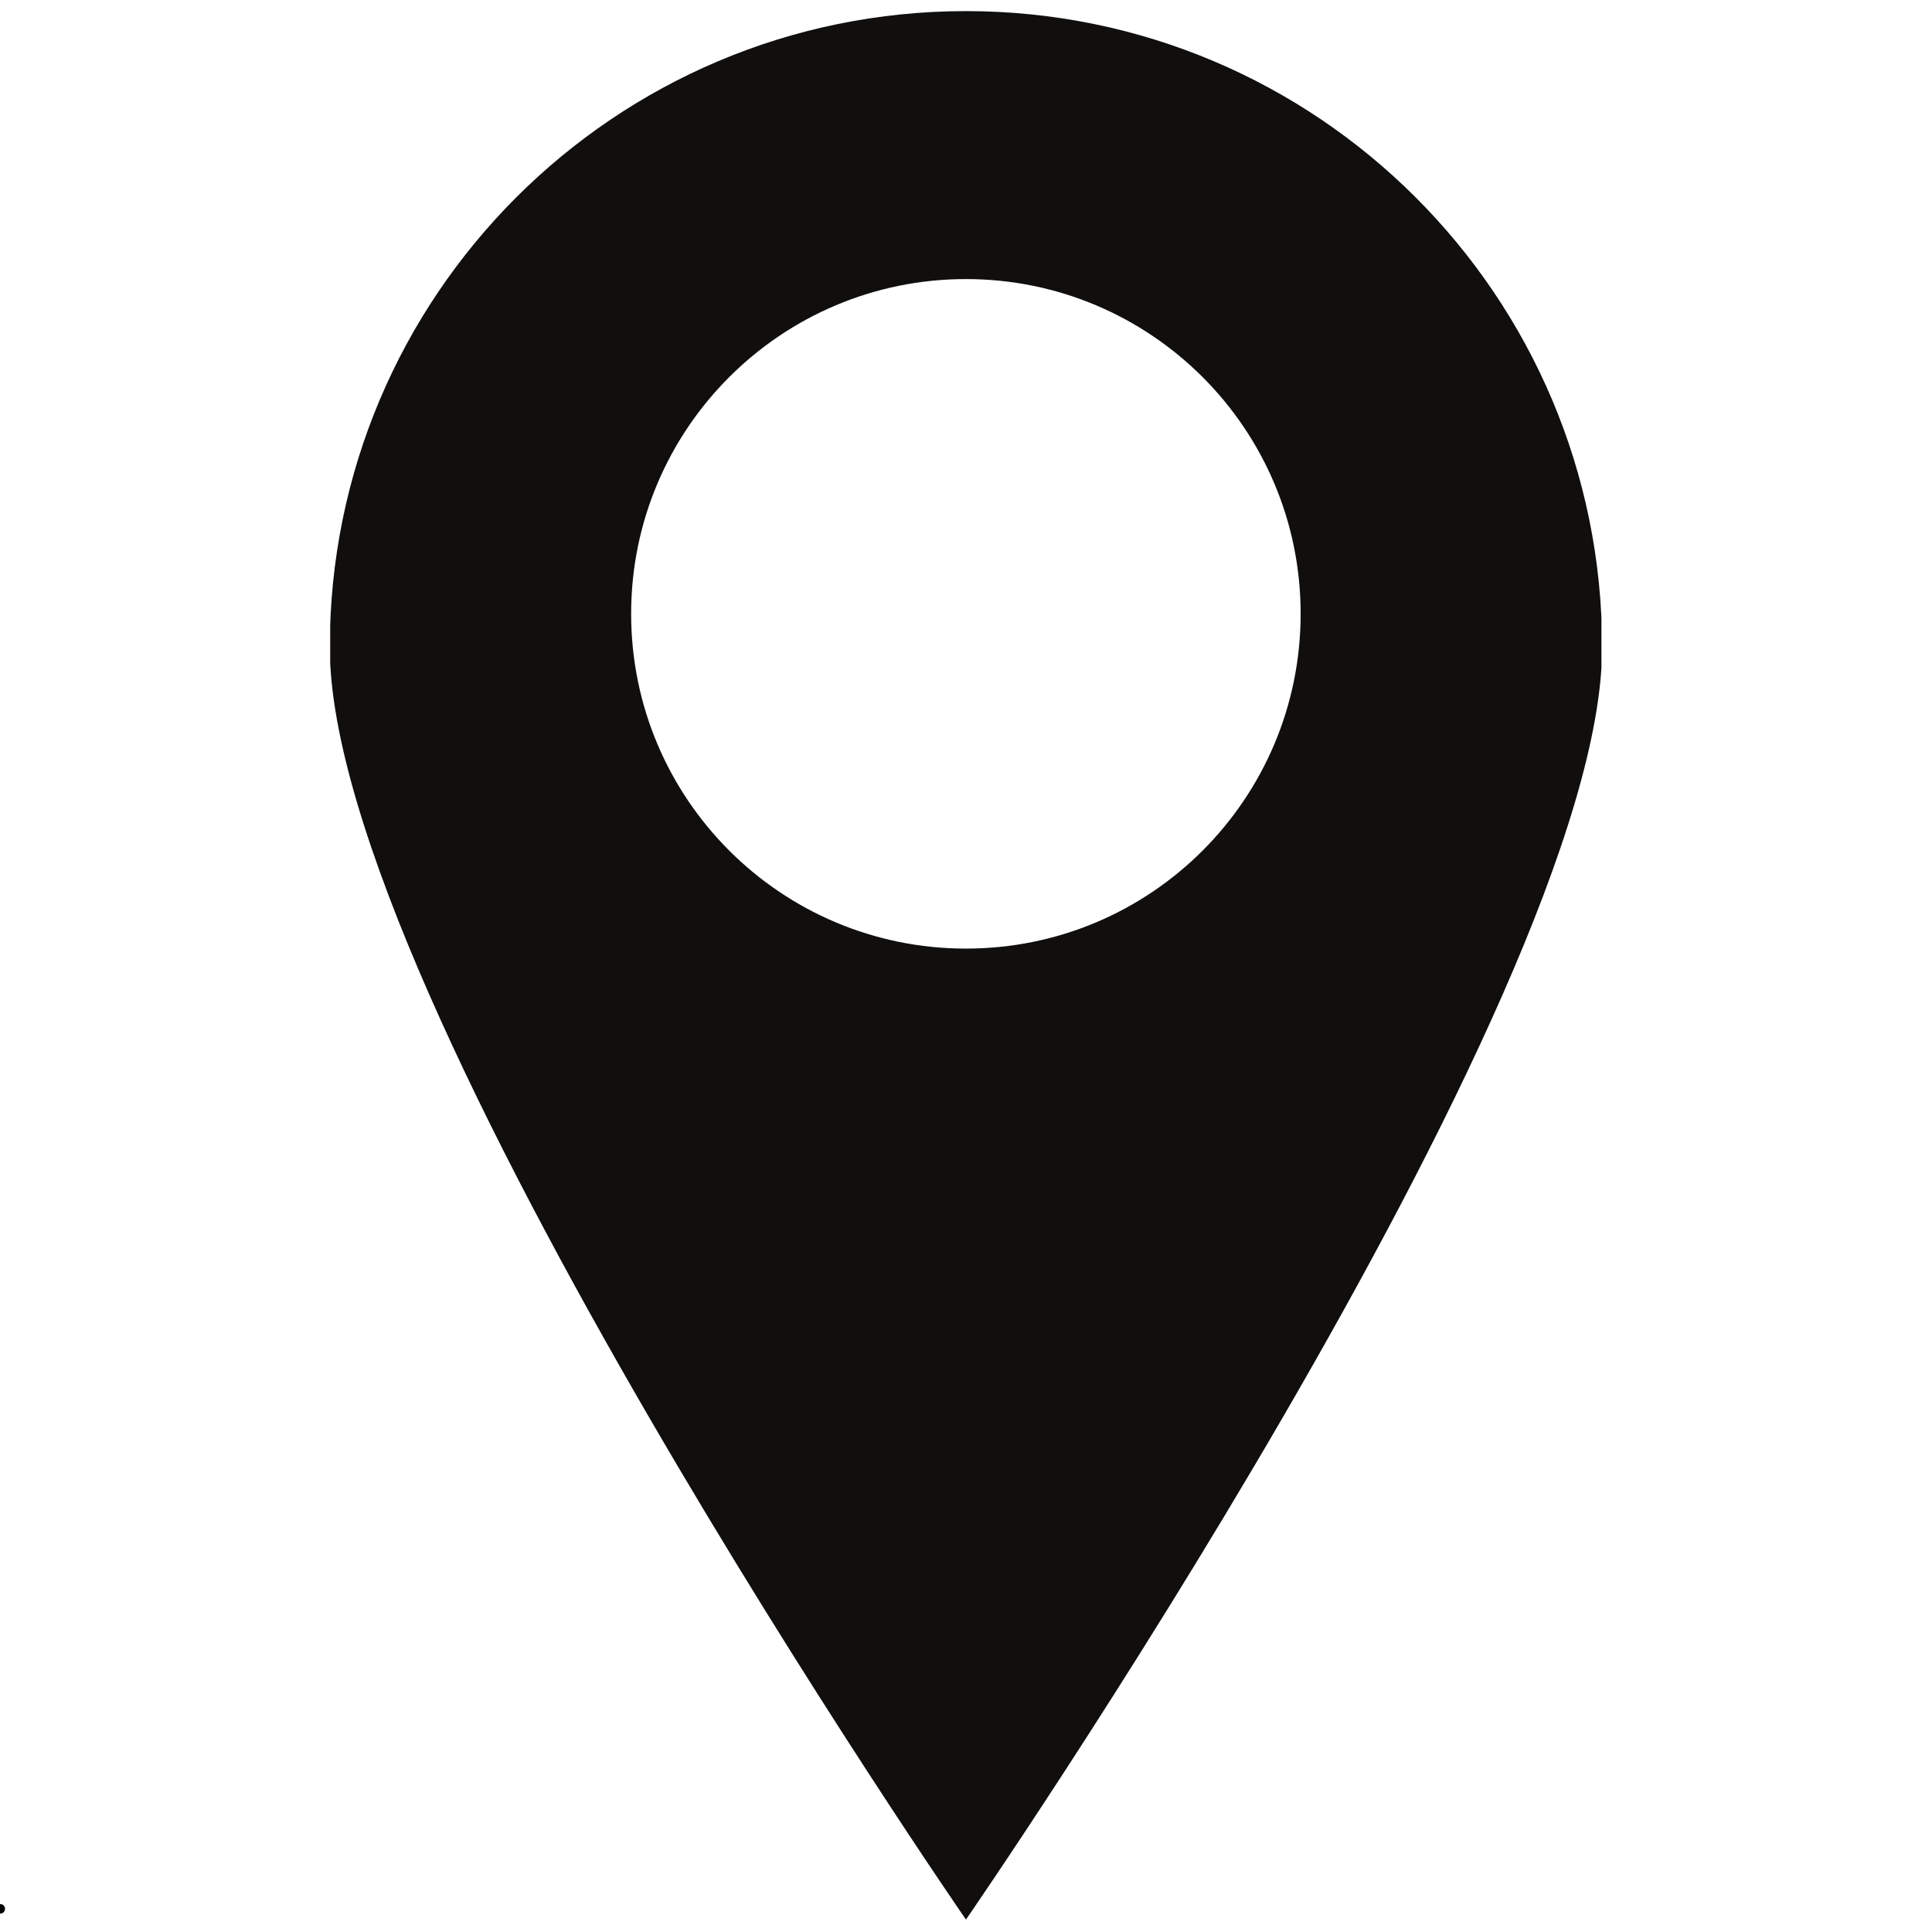 <svg xmlns="http://www.w3.org/2000/svg" xmlns:xlink="http://www.w3.org/1999/xlink" width="500" zoomAndPan="magnify" viewBox="0 0 375 375" height="500" preserveAspectRatio="xMidYMid meet" version="1.0"><defs><g/><clipPath id="9a2512459f"><path d="M 64.09 2 L 310.84 2 L 310.84 373 L 64.09 373 Z M 64.09 2 " clip-rule="nonzero"/></clipPath></defs><g clip-path="url(#9a2512459f)"><path fill="#100f0d" d="M 187.492 2.156 C 119.309 2.156 64.012 57.449 64.012 125.66 C 64.012 193.844 187.492 372.59 187.492 372.59 C 187.492 372.59 310.969 193.844 310.969 125.66 C 310.969 57.449 255.676 2.156 187.492 2.156 Z M 187.492 184.121 C 151.598 184.121 122.504 155.055 122.504 119.129 C 122.504 83.262 151.598 54.168 187.492 54.168 C 223.383 54.168 252.453 83.262 252.453 119.129 C 252.453 155.055 223.383 184.121 187.492 184.121 Z M 187.492 184.121 " fill-opacity="1" fill-rule="nonzero"/></g><g fill="#000000" fill-opacity="1"><g transform="translate(-2.109, 371.35)"><g><path d="M 2.109 0.078 C 1.805 0.078 1.566 -0.004 1.391 -0.172 C 1.223 -0.336 1.141 -0.562 1.141 -0.844 C 1.141 -1.113 1.223 -1.332 1.391 -1.5 C 1.566 -1.676 1.805 -1.766 2.109 -1.766 C 2.41 -1.766 2.645 -1.68 2.812 -1.516 C 2.988 -1.348 3.078 -1.129 3.078 -0.859 C 3.078 -0.578 2.988 -0.348 2.812 -0.172 C 2.633 -0.004 2.398 0.078 2.109 0.078 Z M 2.109 0.078 "/></g></g></g></svg>